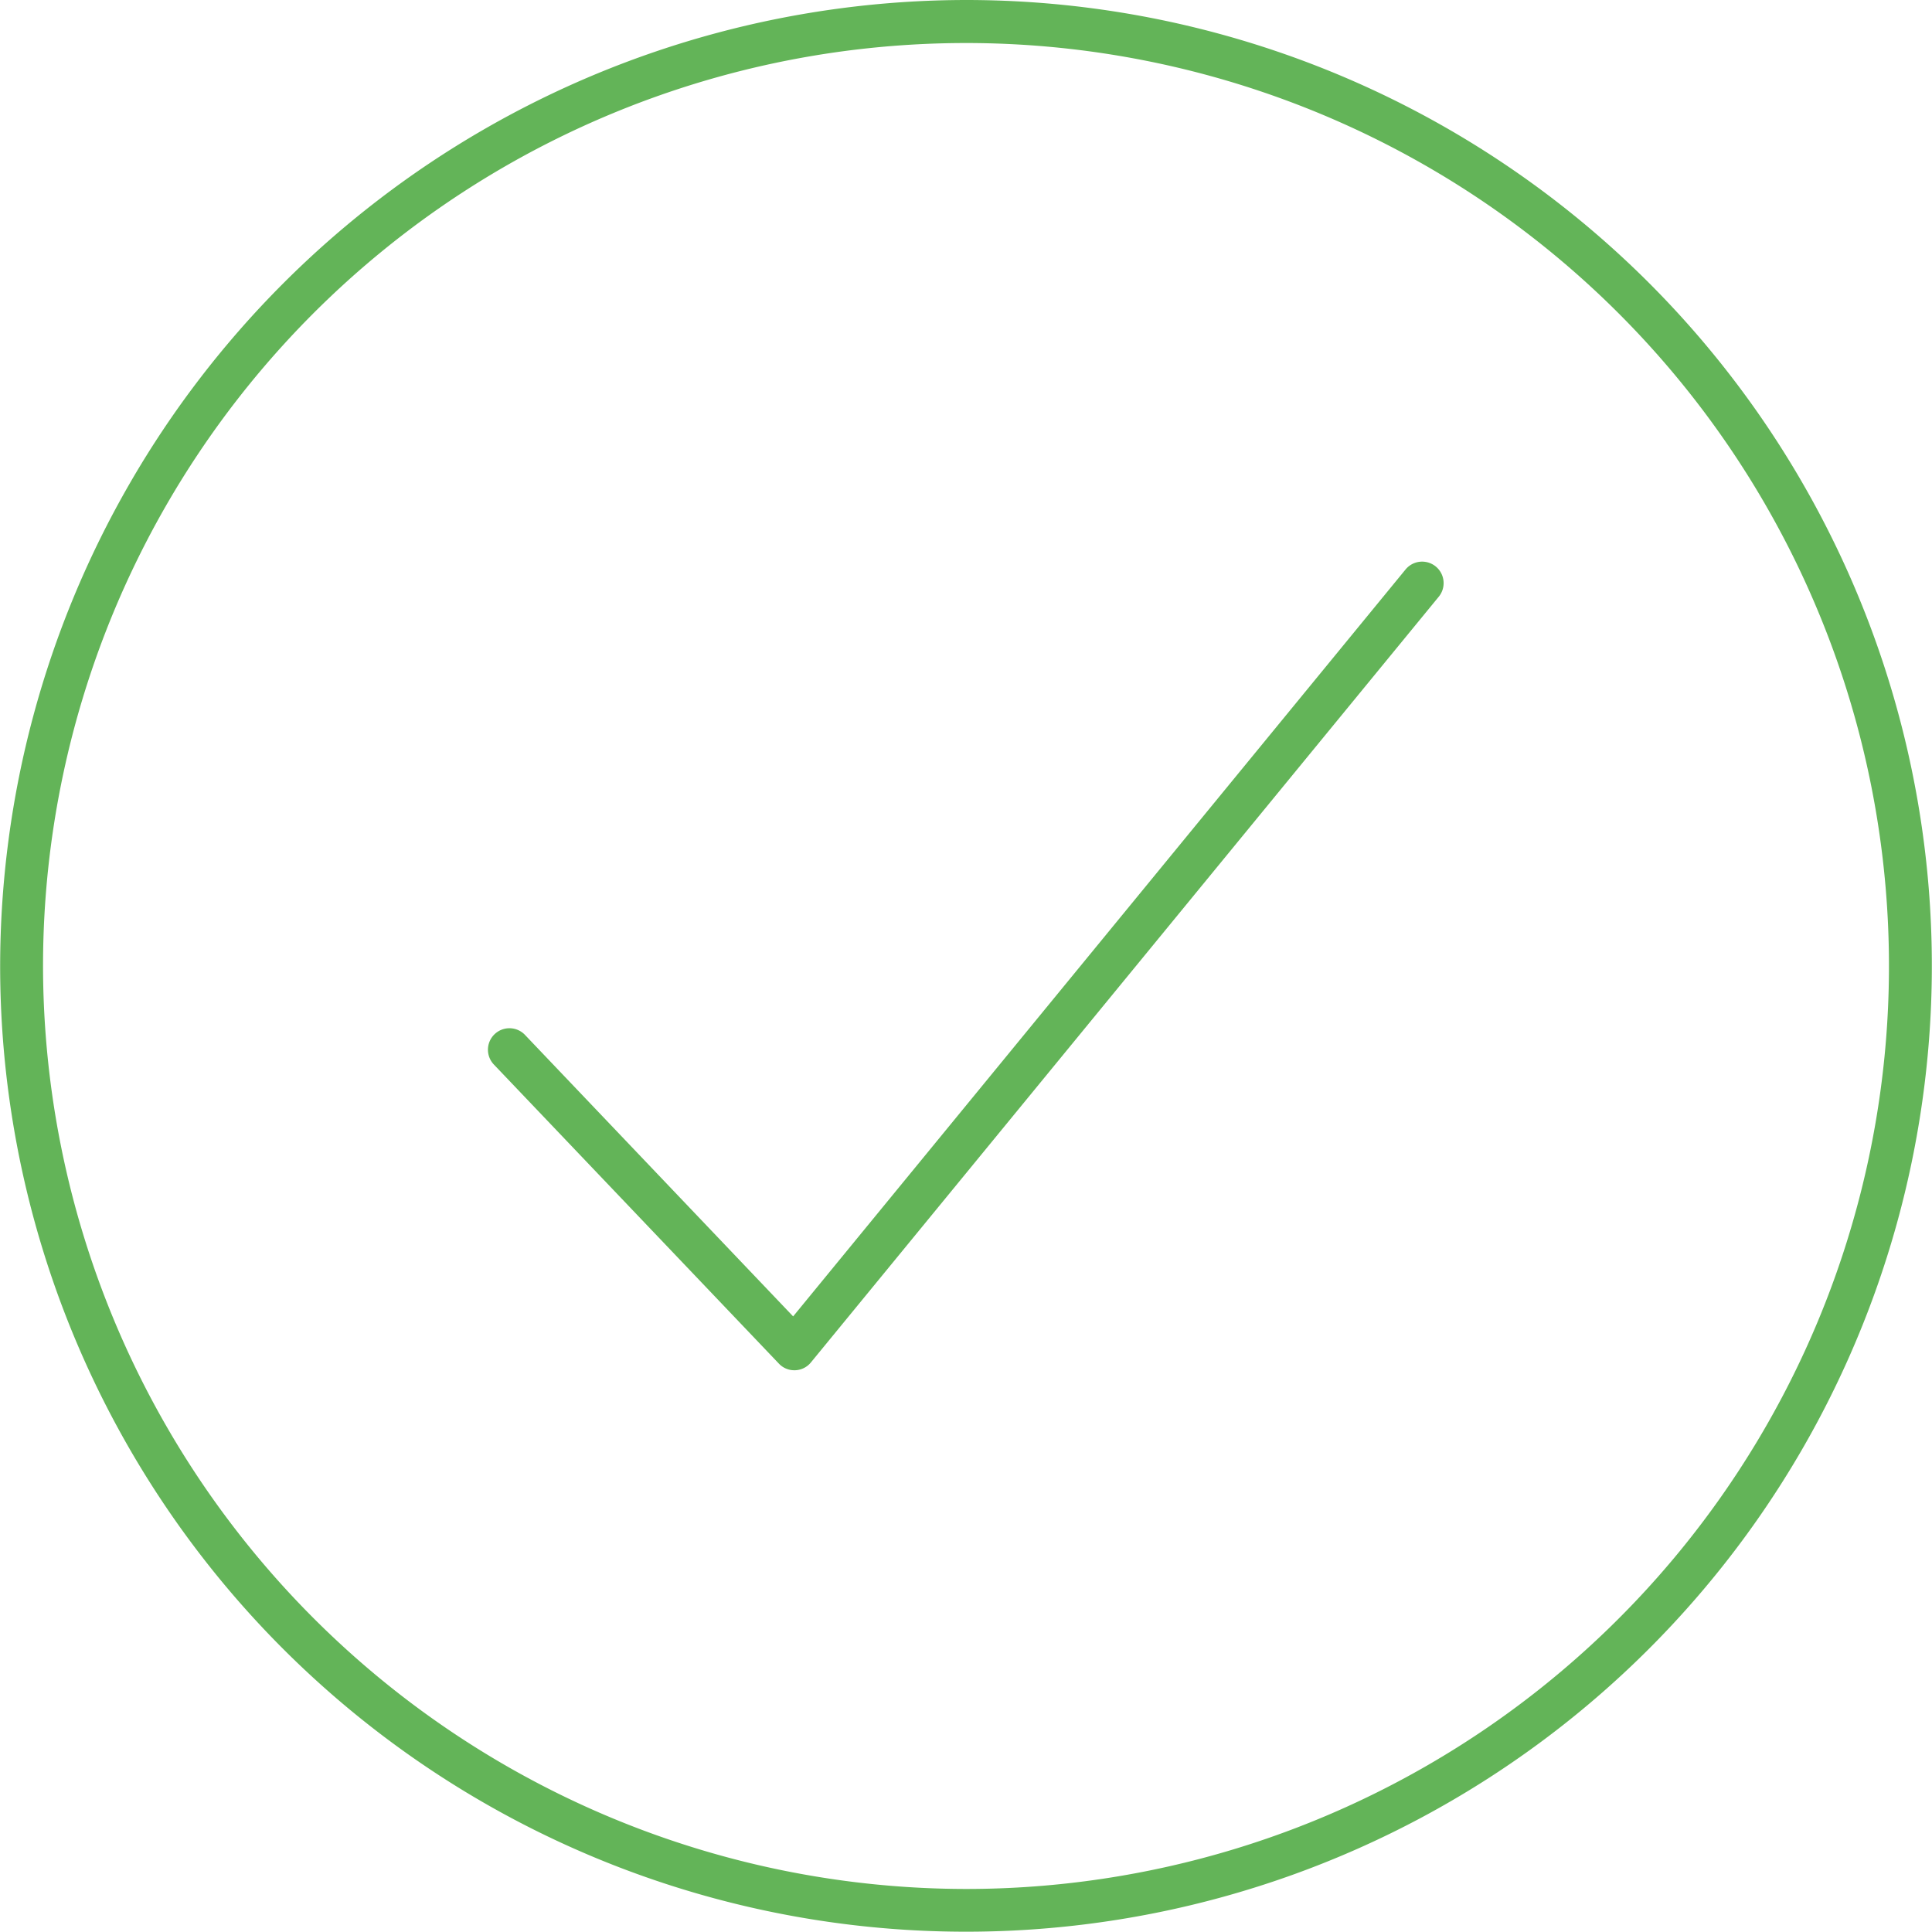 <svg xmlns="http://www.w3.org/2000/svg" width="132" height="132" viewBox="0 0 132 132">
<defs>
    <style>
      .cls-1 {
        fill: #63b458;
        fill-rule: evenodd;
      }
    </style>
  </defs>
  <path id="haeckchen" class="cls-1" d="M1980.03,5625.91l-41.84,51.03-18.3-19.21a1.468,1.468,0,1,0-2.12,2.03l19.44,20.4a1.439,1.439,0,0,0,1.06.46h0.05a1.449,1.449,0,0,0,1.08-.53l42.9-52.32a1.467,1.467,0,1,0-2.27-1.86M1886.94,5653a63.06,63.06,0,1,1,63.06,63.06,63.135,63.135,0,0,1-63.06-63.06m-2.93,0a65.99,65.99,0,1,0,65.99-66,66.069,66.069,0,0,0-65.99,66" transform="translate(-1884 -5587)"/>
</svg>
